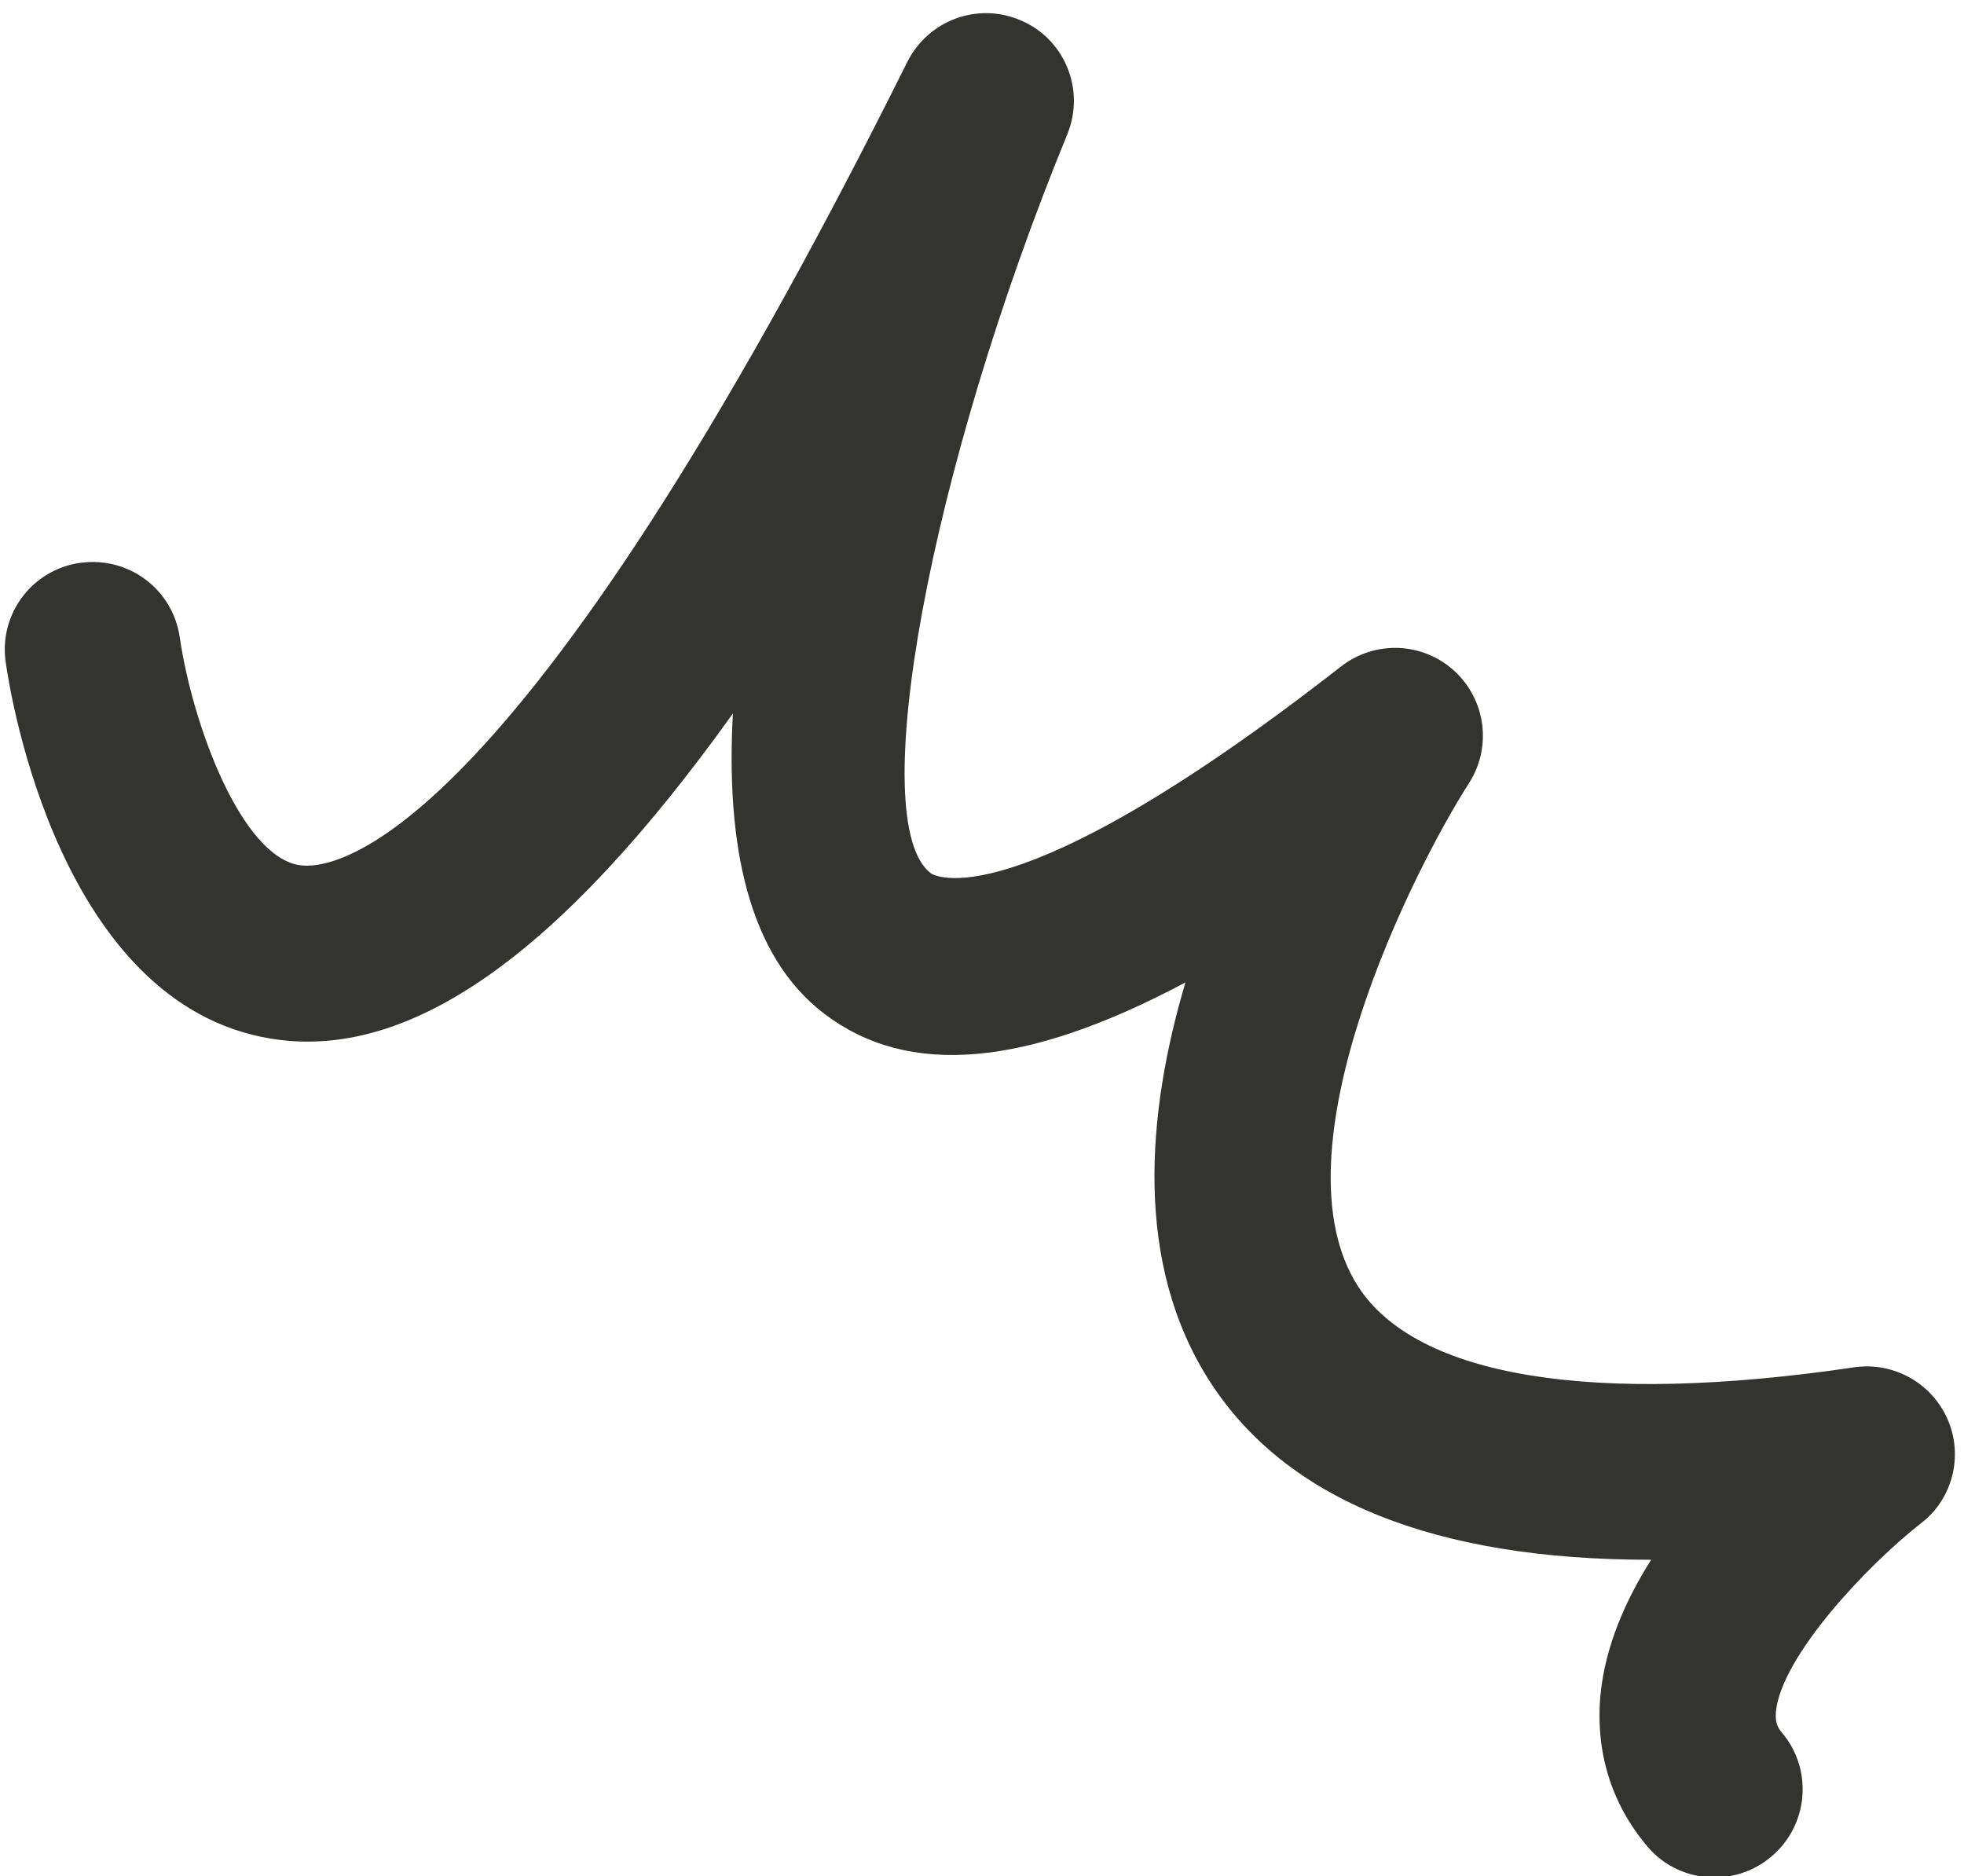 <?xml version="1.0" encoding="UTF-8" standalone="no"?><svg xmlns="http://www.w3.org/2000/svg" xmlns:xlink="http://www.w3.org/1999/xlink" fill="#333330" height="42.7" preserveAspectRatio="xMidYMid meet" version="1" viewBox="-0.1 -0.3 44.7 42.7" width="44.7" zoomAndPan="magnify"><g id="change1_1"><path d="M38.92,42.43c-0.57,0-1.14-0.24-1.53-0.71c-0.83-0.98-1.19-2.19-1.06-3.48c0.11-1.07,0.56-2.11,1.15-3.04 c-0.01,0-0.01,0-0.02,0c-4.92,0-8.28-1.36-10.02-4.05c-1.74-2.7-1.44-6.12-0.56-9.09c-3.64,1.94-6.31,2.16-8.21,0.72 c-1.76-1.33-2.25-3.89-2.09-6.84c-3.95,5.52-7.38,7.91-10.51,7.4c-4.79-0.78-5.93-7.77-6.04-8.57c-0.16-1.09,0.6-2.11,1.7-2.26 c1.1-0.15,2.1,0.6,2.26,1.69l0,0c0.3,2.04,1.41,4.98,2.72,5.19c0.73,0.12,4.84-0.22,13.84-18.28c0.48-0.96,1.63-1.38,2.62-0.93 c0.98,0.44,1.43,1.58,1.02,2.58c-3.14,7.66-4.62,15.67-3.1,16.82c0.02,0.01,1.76,1.2,9.33-4.71c0.77-0.6,1.86-0.56,2.58,0.1 c0.72,0.66,0.86,1.74,0.33,2.56c-1.28,2-4.49,8.39-2.52,11.45c1.33,2.06,5.34,2.72,11.29,1.84c0.9-0.13,1.77,0.36,2.13,1.19 c0.36,0.83,0.11,1.81-0.61,2.36c-1.25,0.98-3.17,3.03-3.3,4.28c-0.02,0.24,0.03,0.36,0.14,0.49c0.71,0.84,0.6,2.11-0.25,2.82 C39.83,42.28,39.37,42.43,38.92,42.43z" fill="inherit"/></g></svg>